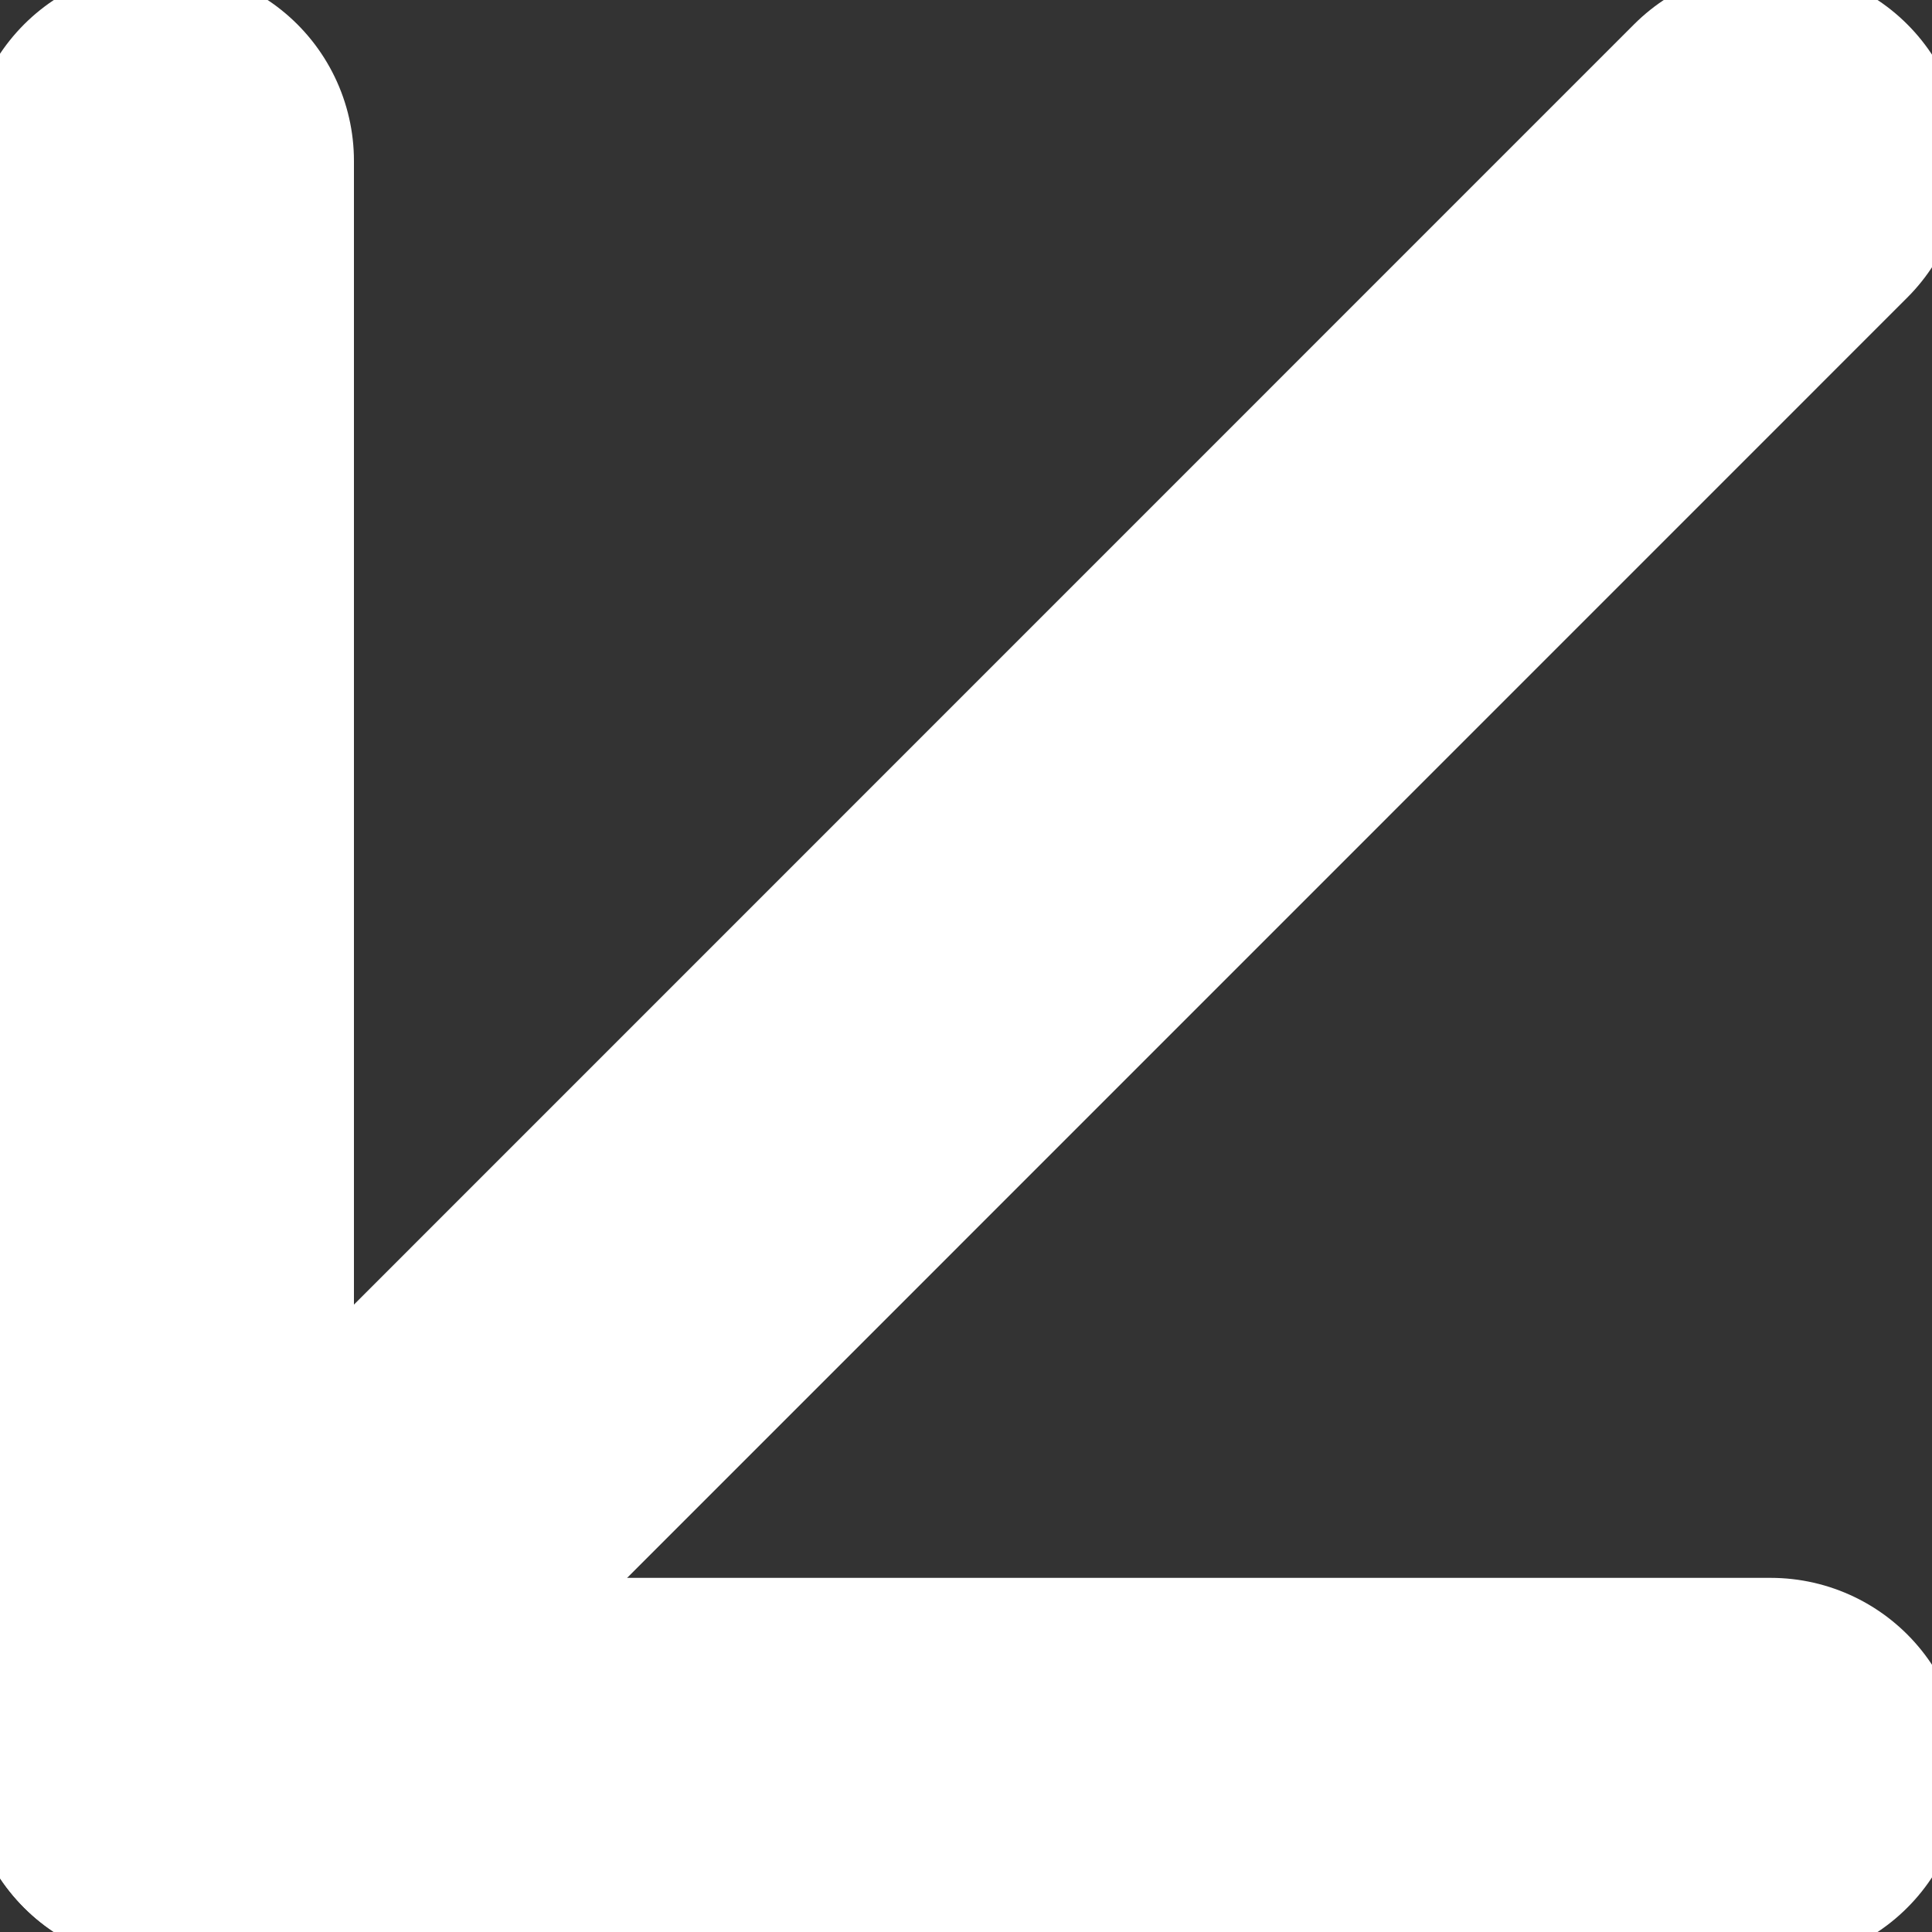<svg width="10" height="10" viewBox="0 0 10 10" fill="none" xmlns="http://www.w3.org/2000/svg">
<rect x="0" y="0" width="10" height="10" fill="#333333" stroke="none"/>
<g clip-path="url(#clip0_2408_930)">
<path d="M9.165 0.833L0.832 9.167" stroke="white" stroke-width="2" stroke-linecap="round" stroke-linejoin="round"/>
<path d="M0.832 0.833L0.832 9.167L9.165 9.167" stroke="white" stroke-width="2" stroke-linecap="round" stroke-linejoin="round"/>
</g>
<defs>
<clipPath id="clip0_2408_930">
<rect width="10" height="10" fill="white" transform="matrix(4.37114e-08 1 1 -4.37114e-08 0 0)"/>
</clipPath>
</defs>
</svg>
